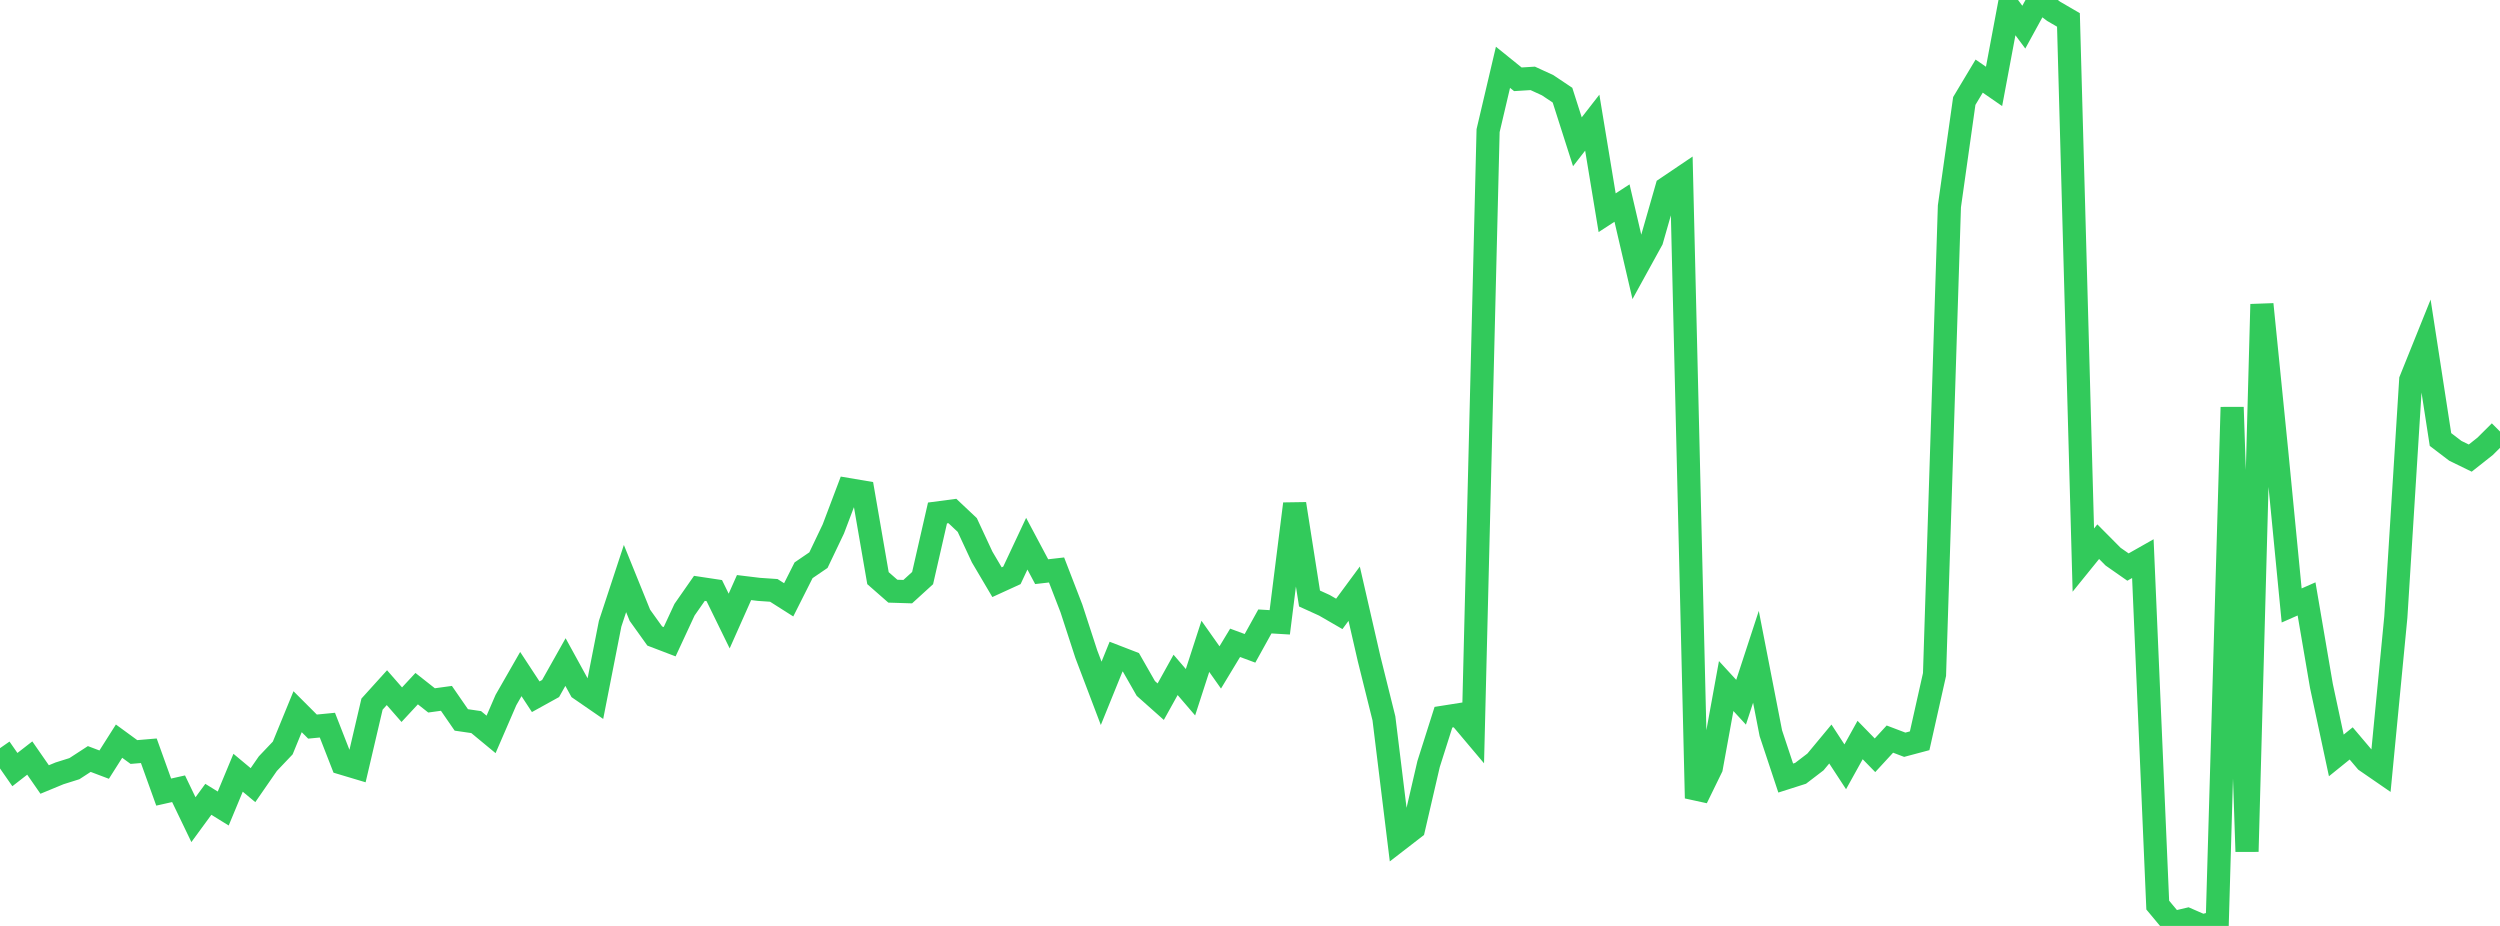 <?xml version="1.0" standalone="no"?>
<!DOCTYPE svg PUBLIC "-//W3C//DTD SVG 1.1//EN" "http://www.w3.org/Graphics/SVG/1.1/DTD/svg11.dtd">

<svg width="135" height="50" viewBox="0 0 135 50" preserveAspectRatio="none" 
  xmlns="http://www.w3.org/2000/svg"
  xmlns:xlink="http://www.w3.org/1999/xlink">


<polyline points="0.0, 40.401 0.804, 41.558 1.607, 40.934 2.411, 42.093 3.214, 41.761 4.018, 41.508 4.821, 40.986 5.625, 41.29 6.429, 40.022 7.232, 40.609 8.036, 40.541 8.839, 42.773 9.643, 42.592 10.446, 44.262 11.25, 43.163 12.054, 43.66 12.857, 41.728 13.661, 42.398 14.464, 41.237 15.268, 40.391 16.071, 38.432 16.875, 39.236 17.679, 39.158 18.482, 41.214 19.286, 41.455 20.089, 38.023 20.893, 37.134 21.696, 38.053 22.5, 37.187 23.304, 37.821 24.107, 37.711 24.911, 38.876 25.714, 38.993 26.518, 39.658 27.321, 37.802 28.125, 36.399 28.929, 37.624 29.732, 37.18 30.536, 35.751 31.339, 37.214 32.143, 37.768 32.946, 33.684 33.75, 31.241 34.554, 33.225 35.357, 34.346 36.161, 34.653 36.964, 32.924 37.768, 31.771 38.571, 31.892 39.375, 33.536 40.179, 31.729 40.982, 31.826 41.786, 31.881 42.589, 32.391 43.393, 30.795 44.196, 30.247 45.0, 28.563 45.804, 26.437 46.607, 26.573 47.411, 31.22 48.214, 31.924 49.018, 31.949 49.821, 31.217 50.625, 27.7 51.429, 27.594 52.232, 28.35 53.036, 30.078 53.839, 31.438 54.643, 31.07 55.446, 29.36 56.25, 30.87 57.054, 30.778 57.857, 32.856 58.661, 35.325 59.464, 37.44 60.268, 35.458 61.071, 35.768 61.875, 37.176 62.679, 37.891 63.482, 36.444 64.286, 37.381 65.089, 34.902 65.893, 36.041 66.696, 34.712 67.5, 35.01 68.304, 33.558 69.107, 33.606 69.911, 27.208 70.714, 32.32 71.518, 32.686 72.321, 33.15 73.125, 32.06 73.929, 35.564 74.732, 38.793 75.536, 45.35 76.339, 44.73 77.143, 41.26 77.946, 38.729 78.75, 38.602 79.554, 39.556 80.357, 7.055 81.161, 3.634 81.964, 4.282 82.768, 4.232 83.571, 4.601 84.375, 5.139 85.179, 7.656 85.982, 6.624 86.786, 11.487 87.589, 10.965 88.393, 14.42 89.196, 12.96 90.0, 10.153 90.804, 9.61 91.607, 43.101 92.411, 41.454 93.214, 37.046 94.018, 37.921 94.821, 35.467 95.625, 39.592 96.429, 42.015 97.232, 41.759 98.036, 41.144 98.839, 40.177 99.643, 41.408 100.446, 39.961 101.25, 40.785 102.054, 39.911 102.857, 40.216 103.661, 40.002 104.464, 36.422 105.268, 11.141 106.071, 5.453 106.875, 4.11 107.679, 4.666 108.482, 0.384 109.286, 1.466 110.089, 0.0 110.893, 0.609 111.696, 1.076 112.5, 30.244 113.304, 29.251 114.107, 30.059 114.911, 30.621 115.714, 30.166 116.518, 48.875 117.321, 49.838 118.125, 49.649 118.929, 50.0 119.732, 49.793 120.536, 21.991 121.339, 45.985 122.143, 16.431 122.946, 24.425 123.75, 32.695 124.554, 32.341 125.357, 37.039 126.161, 40.793 126.964, 40.145 127.768, 41.094 128.571, 41.647 129.375, 33.319 130.179, 20.516 130.982, 18.522 131.786, 23.733 132.589, 24.345 133.393, 24.737 134.196, 24.103 135.0, 23.303" fill="none" stroke="#32ca5b" stroke-width="1.25"/>

</svg>